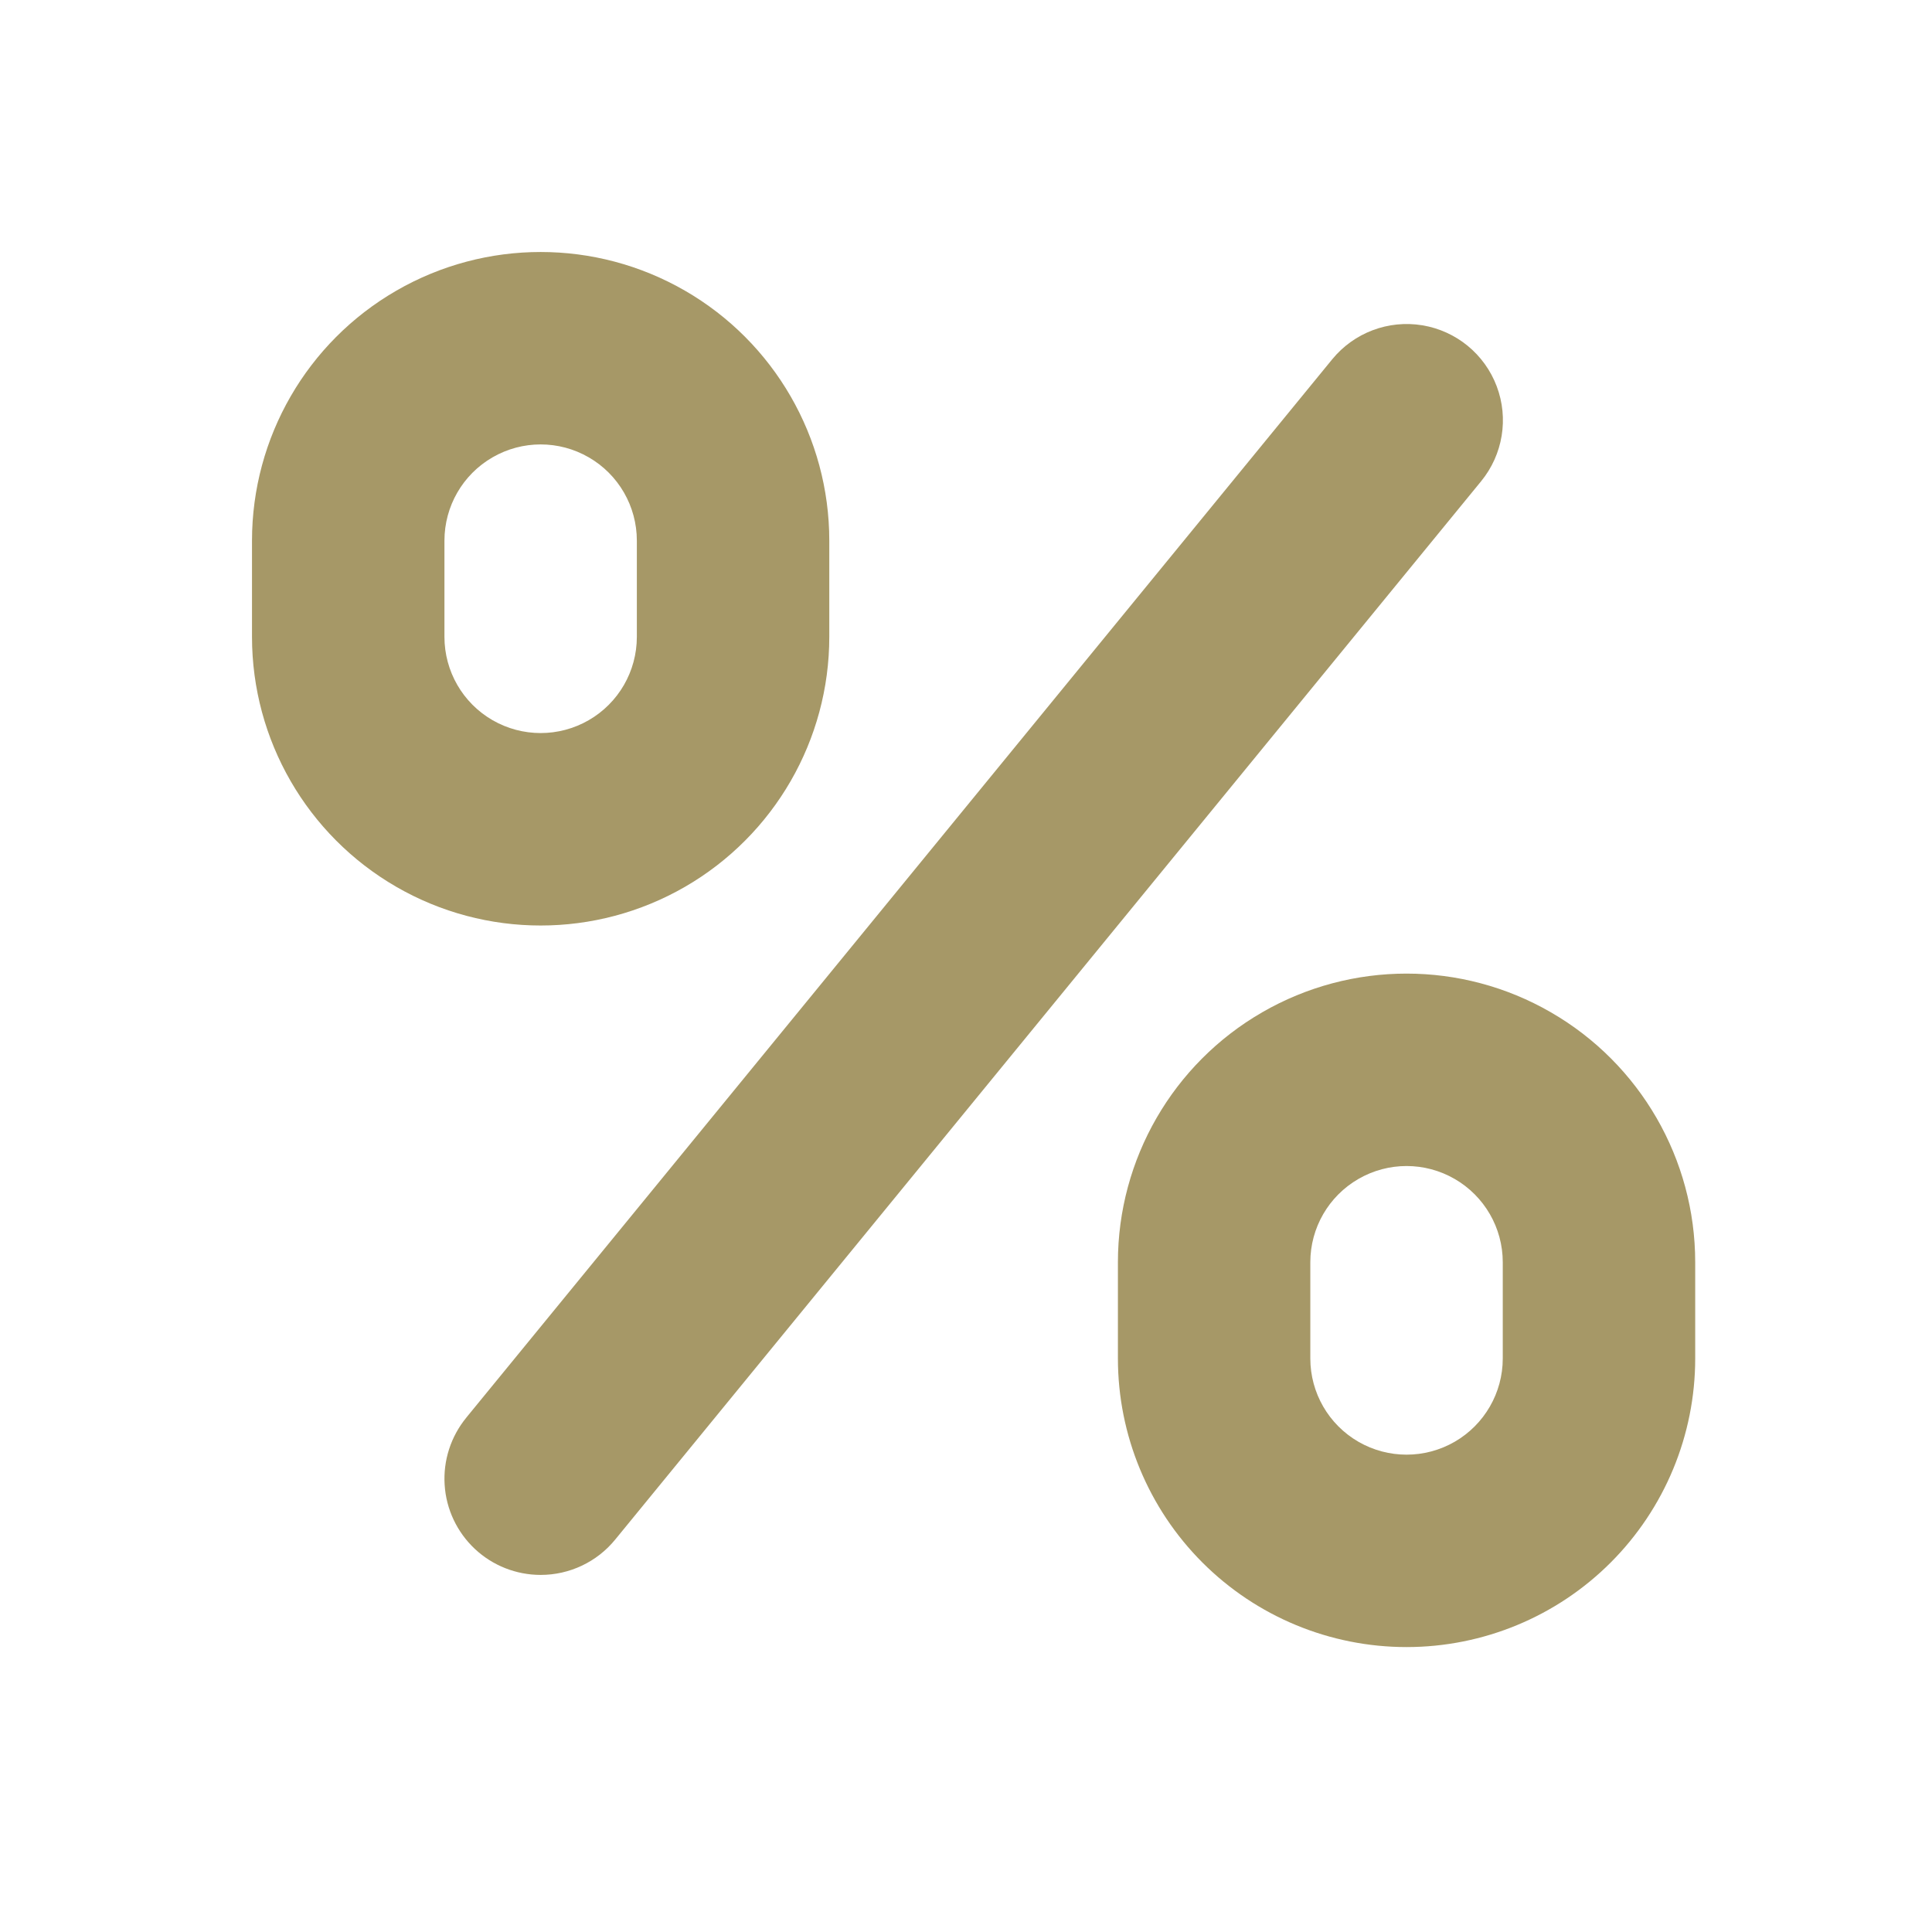 <?xml version="1.0" encoding="UTF-8"?> <svg xmlns="http://www.w3.org/2000/svg" width="46" height="46" viewBox="0 0 46 46" fill="none"> <path d="M19.745 15.163V12.873C19.745 10.417 18.435 8.148 16.309 6.921C14.182 5.693 11.562 5.693 9.436 6.921C7.31 8.148 6 10.417 6 12.873V15.163C6 17.618 7.31 19.887 9.436 21.115C11.562 22.343 14.182 22.343 16.309 21.115C18.435 19.887 19.745 17.618 19.745 15.163ZM10.582 15.163V12.873C10.582 12.054 11.018 11.298 11.727 10.889C12.436 10.479 13.309 10.479 14.018 10.889C14.727 11.298 15.163 12.054 15.163 12.873V15.163C15.163 15.982 14.727 16.738 14.018 17.147C13.309 17.556 12.436 17.556 11.727 17.147C11.018 16.738 10.582 15.982 10.582 15.163V15.163Z" fill="#A69867"></path> <path d="M33.489 39.216C35.312 39.216 37.06 38.493 38.349 37.204C39.638 35.915 40.362 34.167 40.362 32.344V30.053C40.362 27.598 39.052 25.329 36.925 24.102C34.799 22.874 32.18 22.874 30.053 24.102C27.927 25.329 26.617 27.598 26.617 30.053V32.344C26.617 34.167 27.341 35.915 28.63 37.204C29.919 38.493 31.667 39.216 33.489 39.216H33.489ZM31.198 30.053C31.198 29.235 31.635 28.479 32.344 28.07C33.053 27.66 33.926 27.66 34.635 28.07C35.343 28.479 35.78 29.235 35.78 30.053V32.344C35.78 33.163 35.343 33.919 34.635 34.328C33.926 34.737 33.053 34.737 32.344 34.328C31.635 33.919 31.198 33.163 31.198 32.344V30.053Z" fill="#A69867"></path> <path d="M12.873 37.498C13.561 37.498 14.213 37.19 14.648 36.656L35.265 11.458C35.784 10.824 35.925 9.962 35.636 9.197C35.347 8.431 34.672 7.878 33.864 7.745C33.056 7.612 32.239 7.921 31.72 8.554L11.103 33.752V33.753C10.734 34.202 10.549 34.776 10.587 35.356C10.624 35.937 10.882 36.481 11.306 36.879C11.731 37.277 12.291 37.498 12.873 37.498L12.873 37.498Z" fill="#A69867"></path> </svg> 